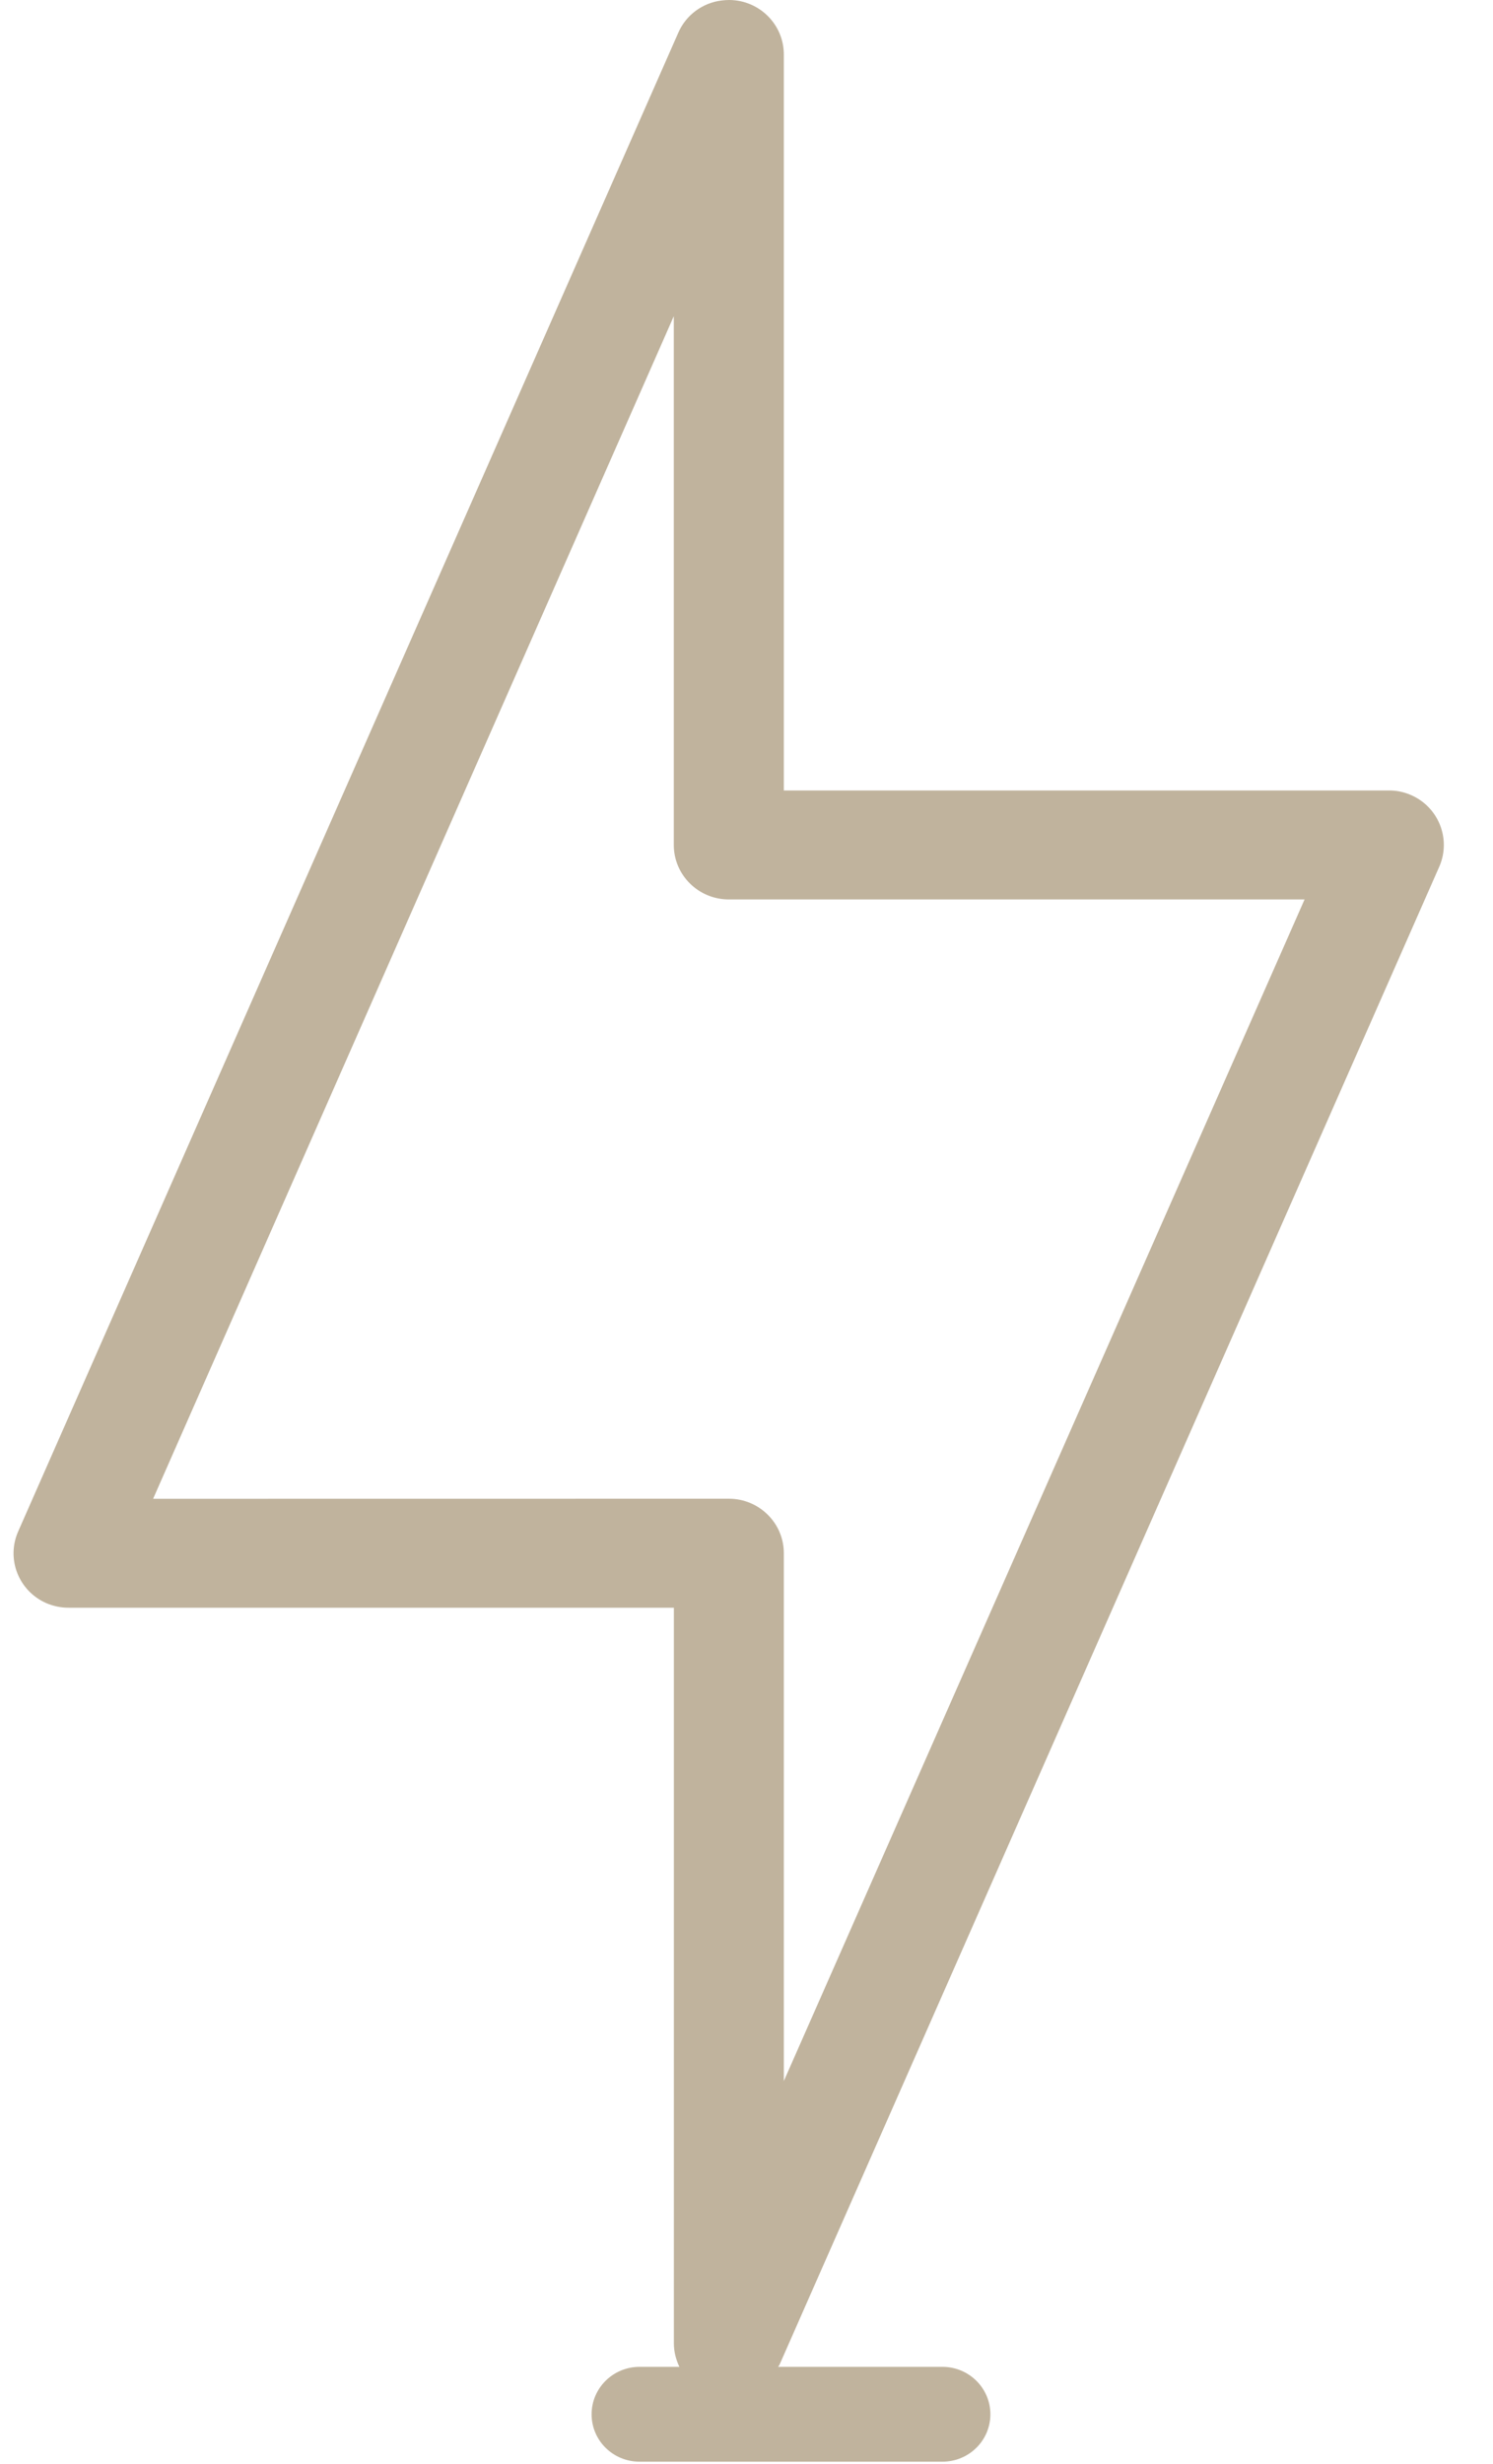 <svg height="33" viewBox="0 0 20 33" width="20" xmlns="http://www.w3.org/2000/svg"><path d="m19.283 11.601c.158-.371-.016-.8-.391-.957-.09-.038-.189-.059-.288-.057h-8.104v-9.852c.003-.402-.323-.732-.73-.735-.033 0-.065.002-.098.006-.26.03-.483.195-.586.433l-8.841 20.068c-.165.368.002.799.374.963.095.041.2.063.304.062h8.104v9.852c0 .114.029.22.074.315h-.534c-.355 0-.642.285-.642.635 0 .352.287.635.642.635h4.058c.355 0 .642-.284.642-.635 0-.35-.287-.635-.642-.635h-2.201c.005-.011.014-.019.019-.03zm-17.232 8.472 6.975-15.838v7.081c0 .404.331.73.737.73h7.713l-6.976 15.825v-7.07c0-.402-.33-.729-.737-.729z" fill="#c0b39d" fill-rule="evenodd"/></svg>